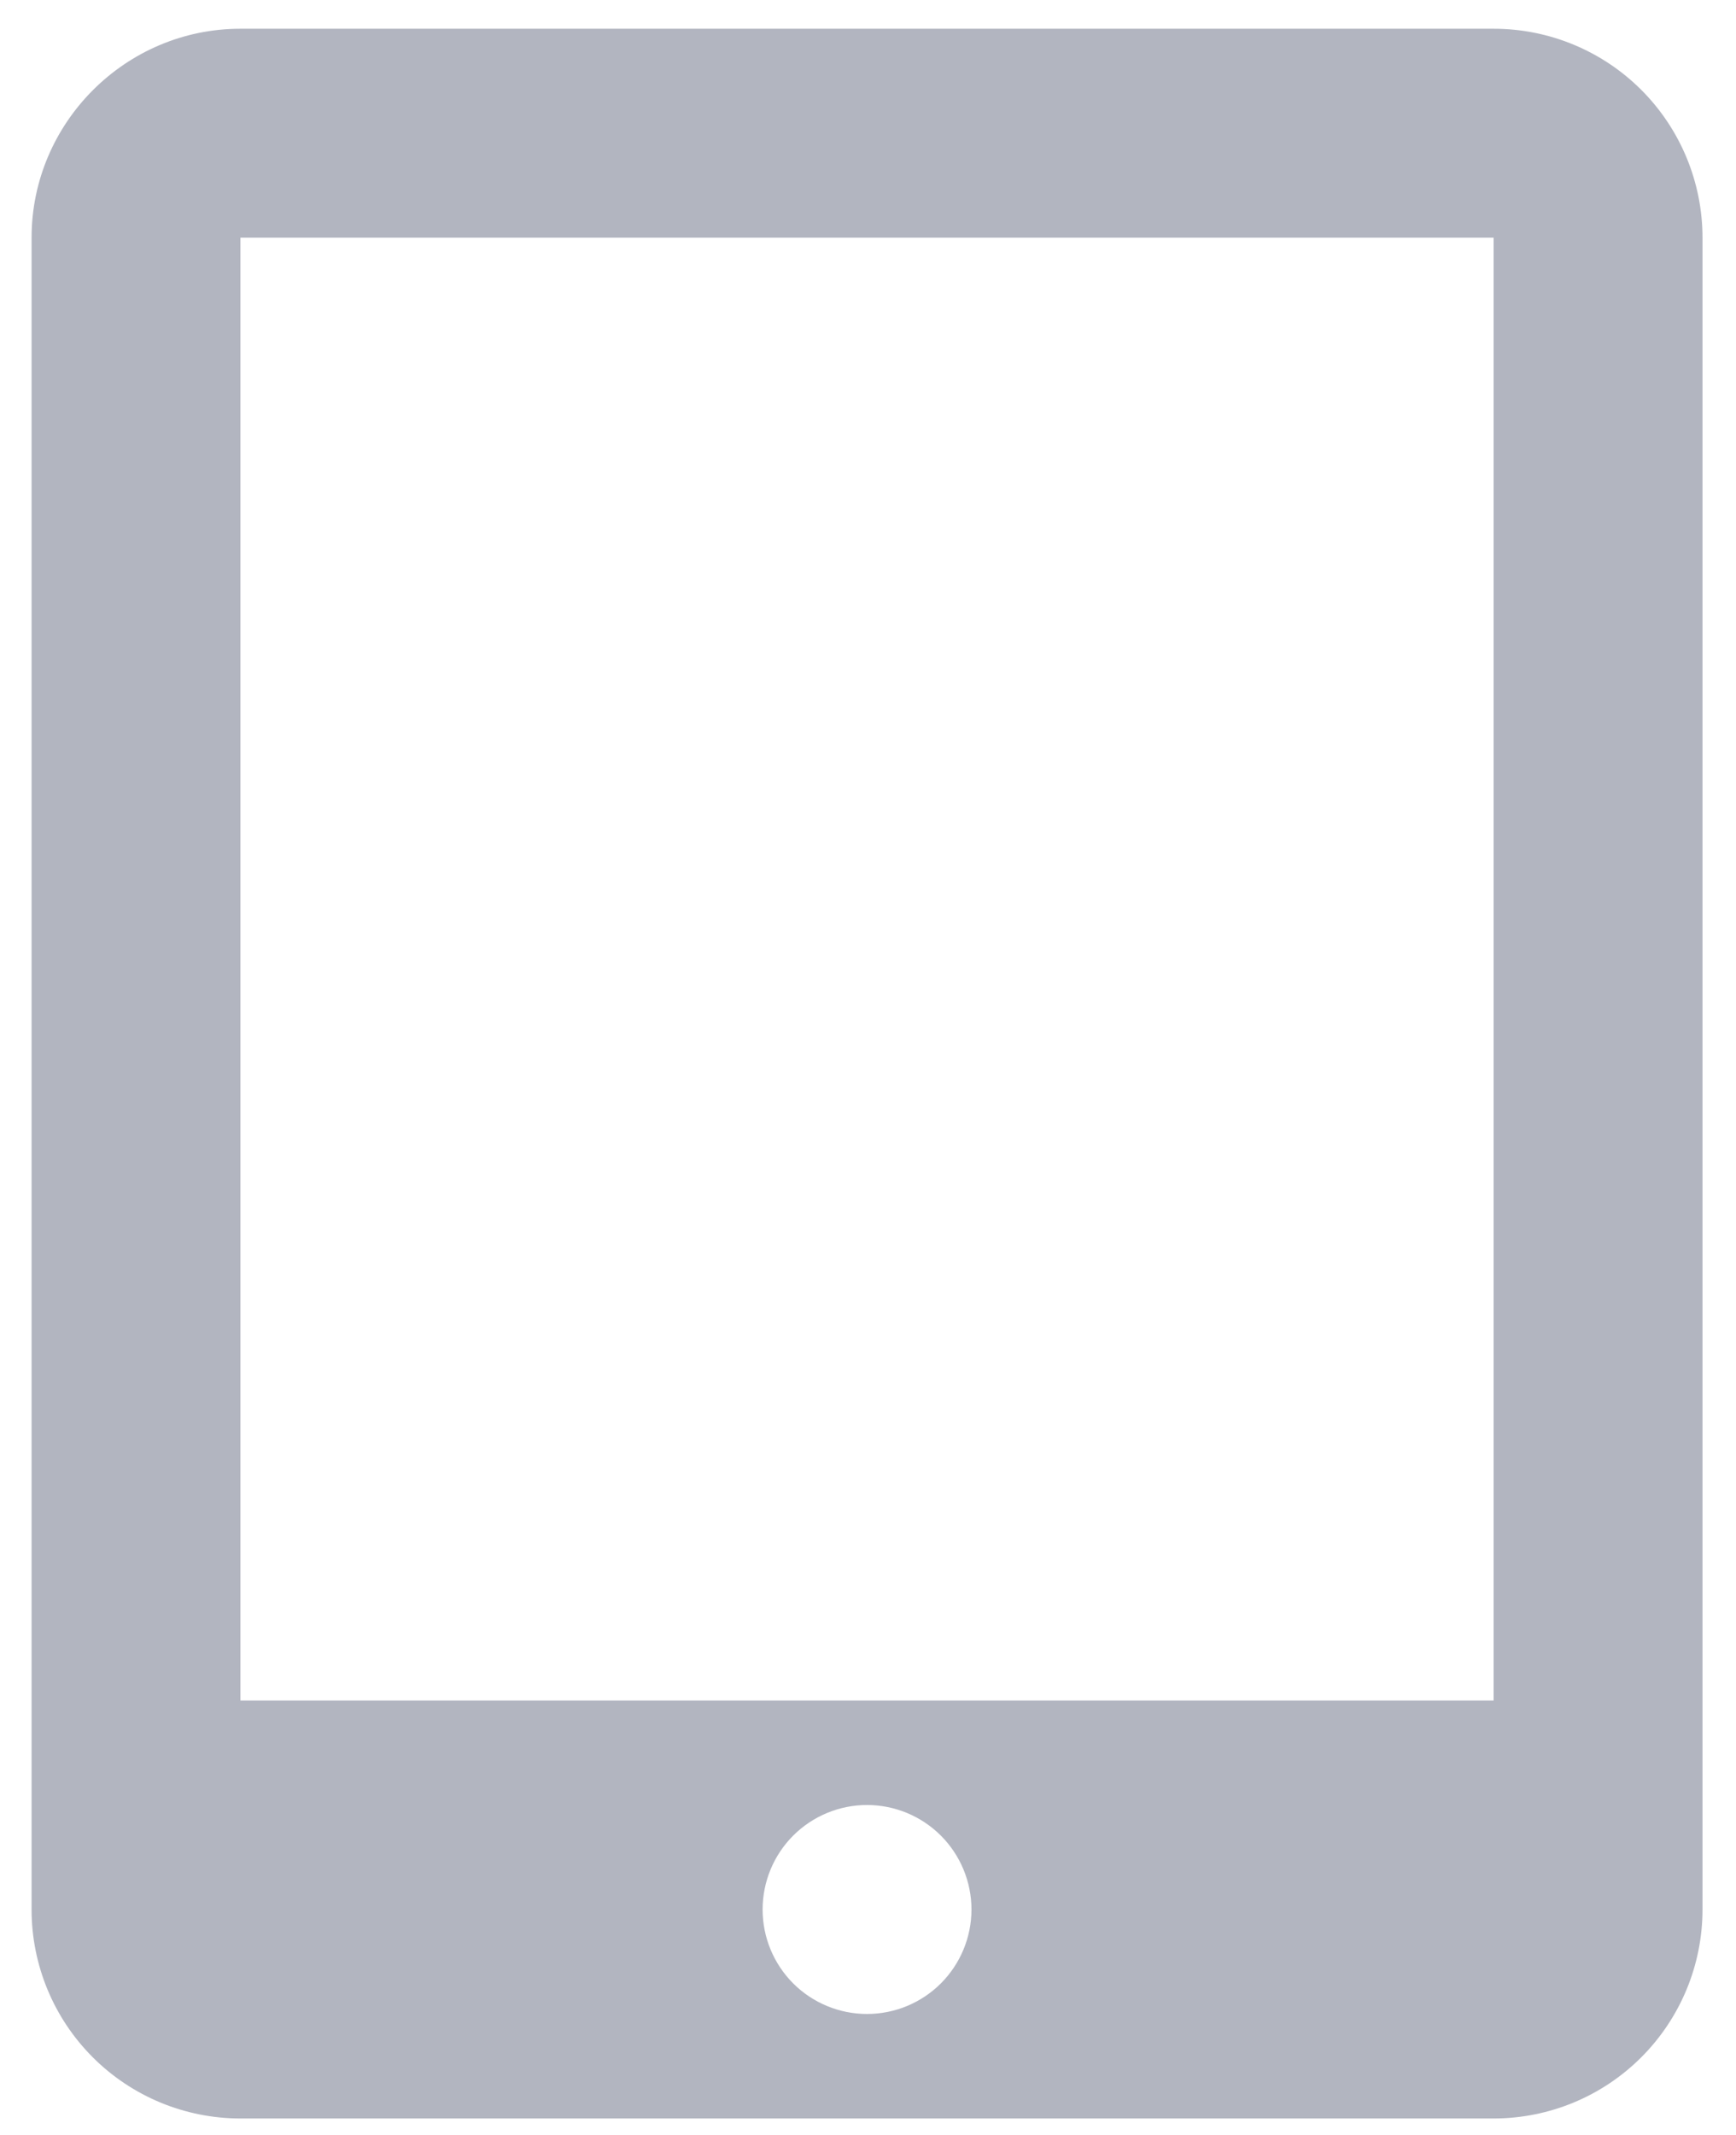 <svg width="48" height="59" viewBox="0 0 48 59" fill="none" xmlns="http://www.w3.org/2000/svg">
<path id="Vector" d="M0.873 6.569C0.873 3.393 3.472 0.794 6.648 0.794H41.298C42.83 0.794 44.299 1.402 45.382 2.485C46.465 3.568 47.074 5.037 47.074 6.569V52.77C47.074 54.301 46.465 55.77 45.382 56.853C44.299 57.937 42.83 58.545 41.298 58.545H6.648C5.116 58.545 3.647 57.937 2.564 56.853C1.481 55.77 0.873 54.301 0.873 52.77V6.569ZM6.648 6.569V46.995H41.298V6.569H6.648ZM23.973 55.657C24.739 55.657 25.473 55.353 26.015 54.812C26.556 54.27 26.861 53.536 26.861 52.77C26.861 52.004 26.556 51.27 26.015 50.728C25.473 50.187 24.739 49.882 23.973 49.882C23.207 49.882 22.473 50.187 21.931 50.728C21.39 51.27 21.086 52.004 21.086 52.77C21.086 53.536 21.39 54.27 21.931 54.812C22.473 55.353 23.207 55.657 23.973 55.657Z" fill="#B2B5C0"/>
</svg>
